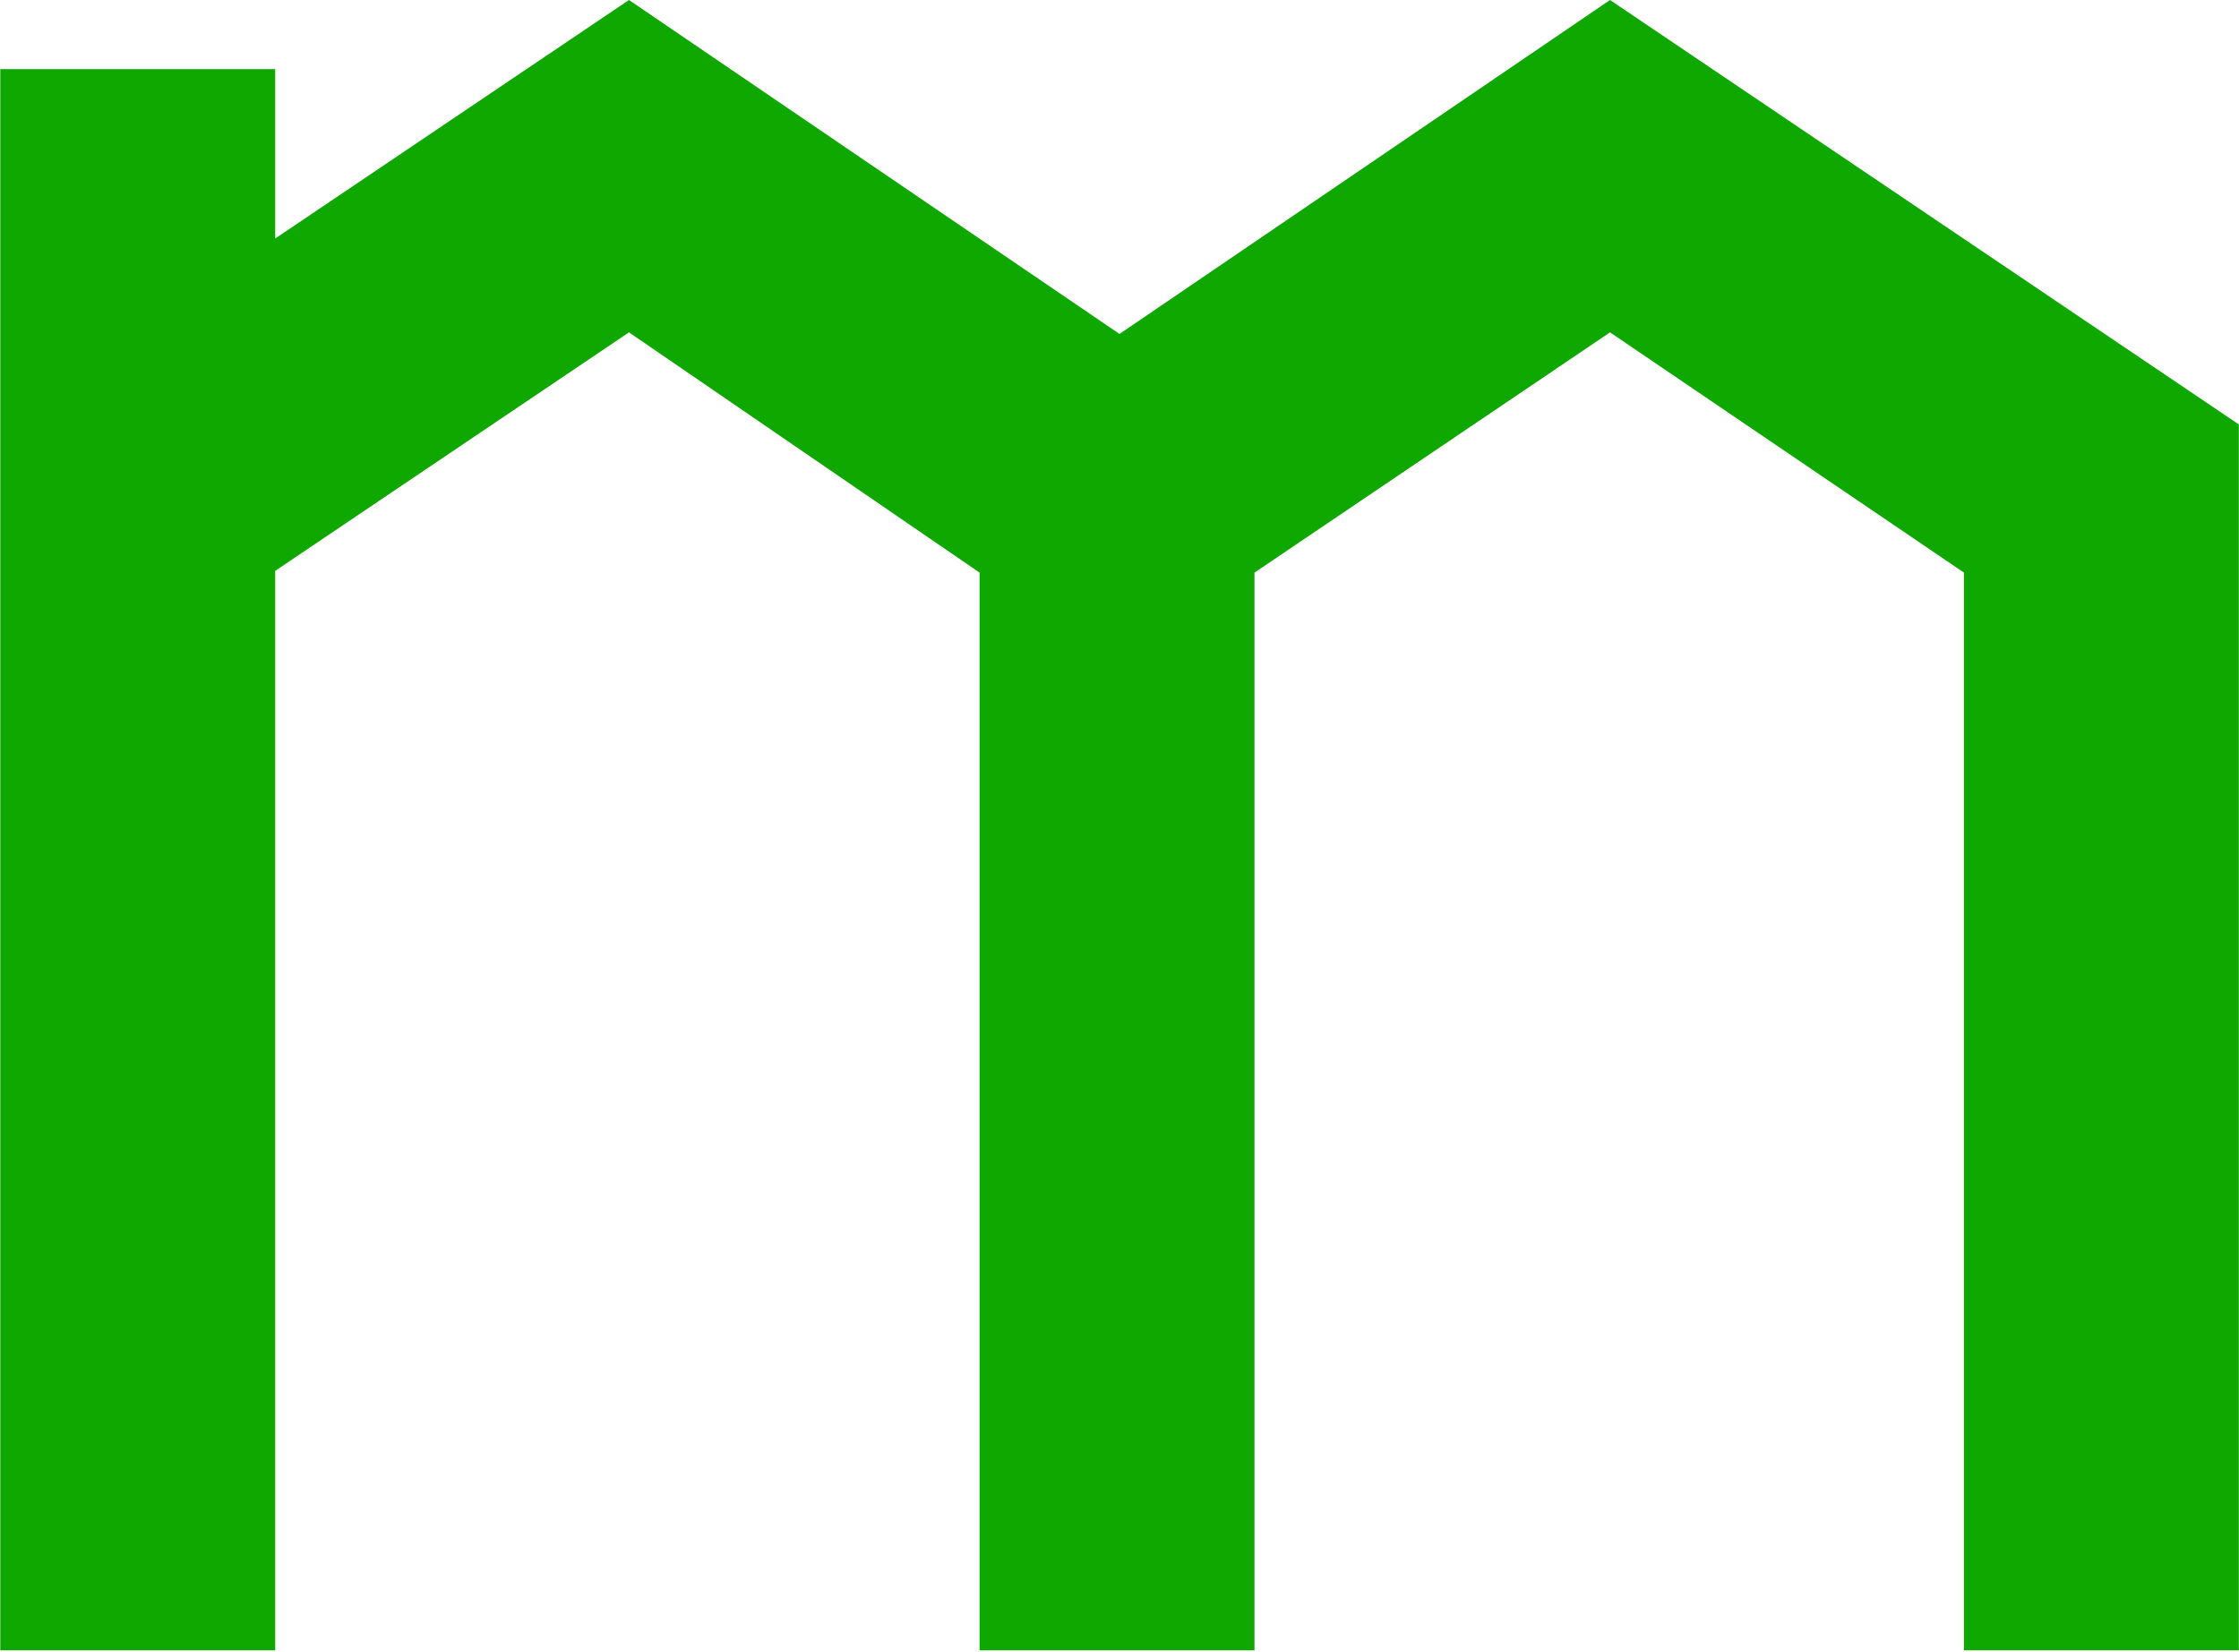 <svg version="1.2" xmlns="http://www.w3.org/2000/svg" viewBox="0 0 1541 1137" width="1541" height="1137">
	<title>DHG</title>
	<style>
		.s0 { fill: #0ea800 } 
	</style>
	<g id="Layer">
		<path id="Layer" class="s0" d="m1108.1 0l-337.6 229.9-337.6-229.9-243.5 164.2v-116.6h-189.2v1088.5h189.2v-743.1l243.5-164.2 241.3 165.4v741.9h189.2v-741.9l244.7-165.4 243.6 165.4v741.9h189.2v-843.9z"/>
	</g>
	<g id="Layer">
	</g>
</svg>